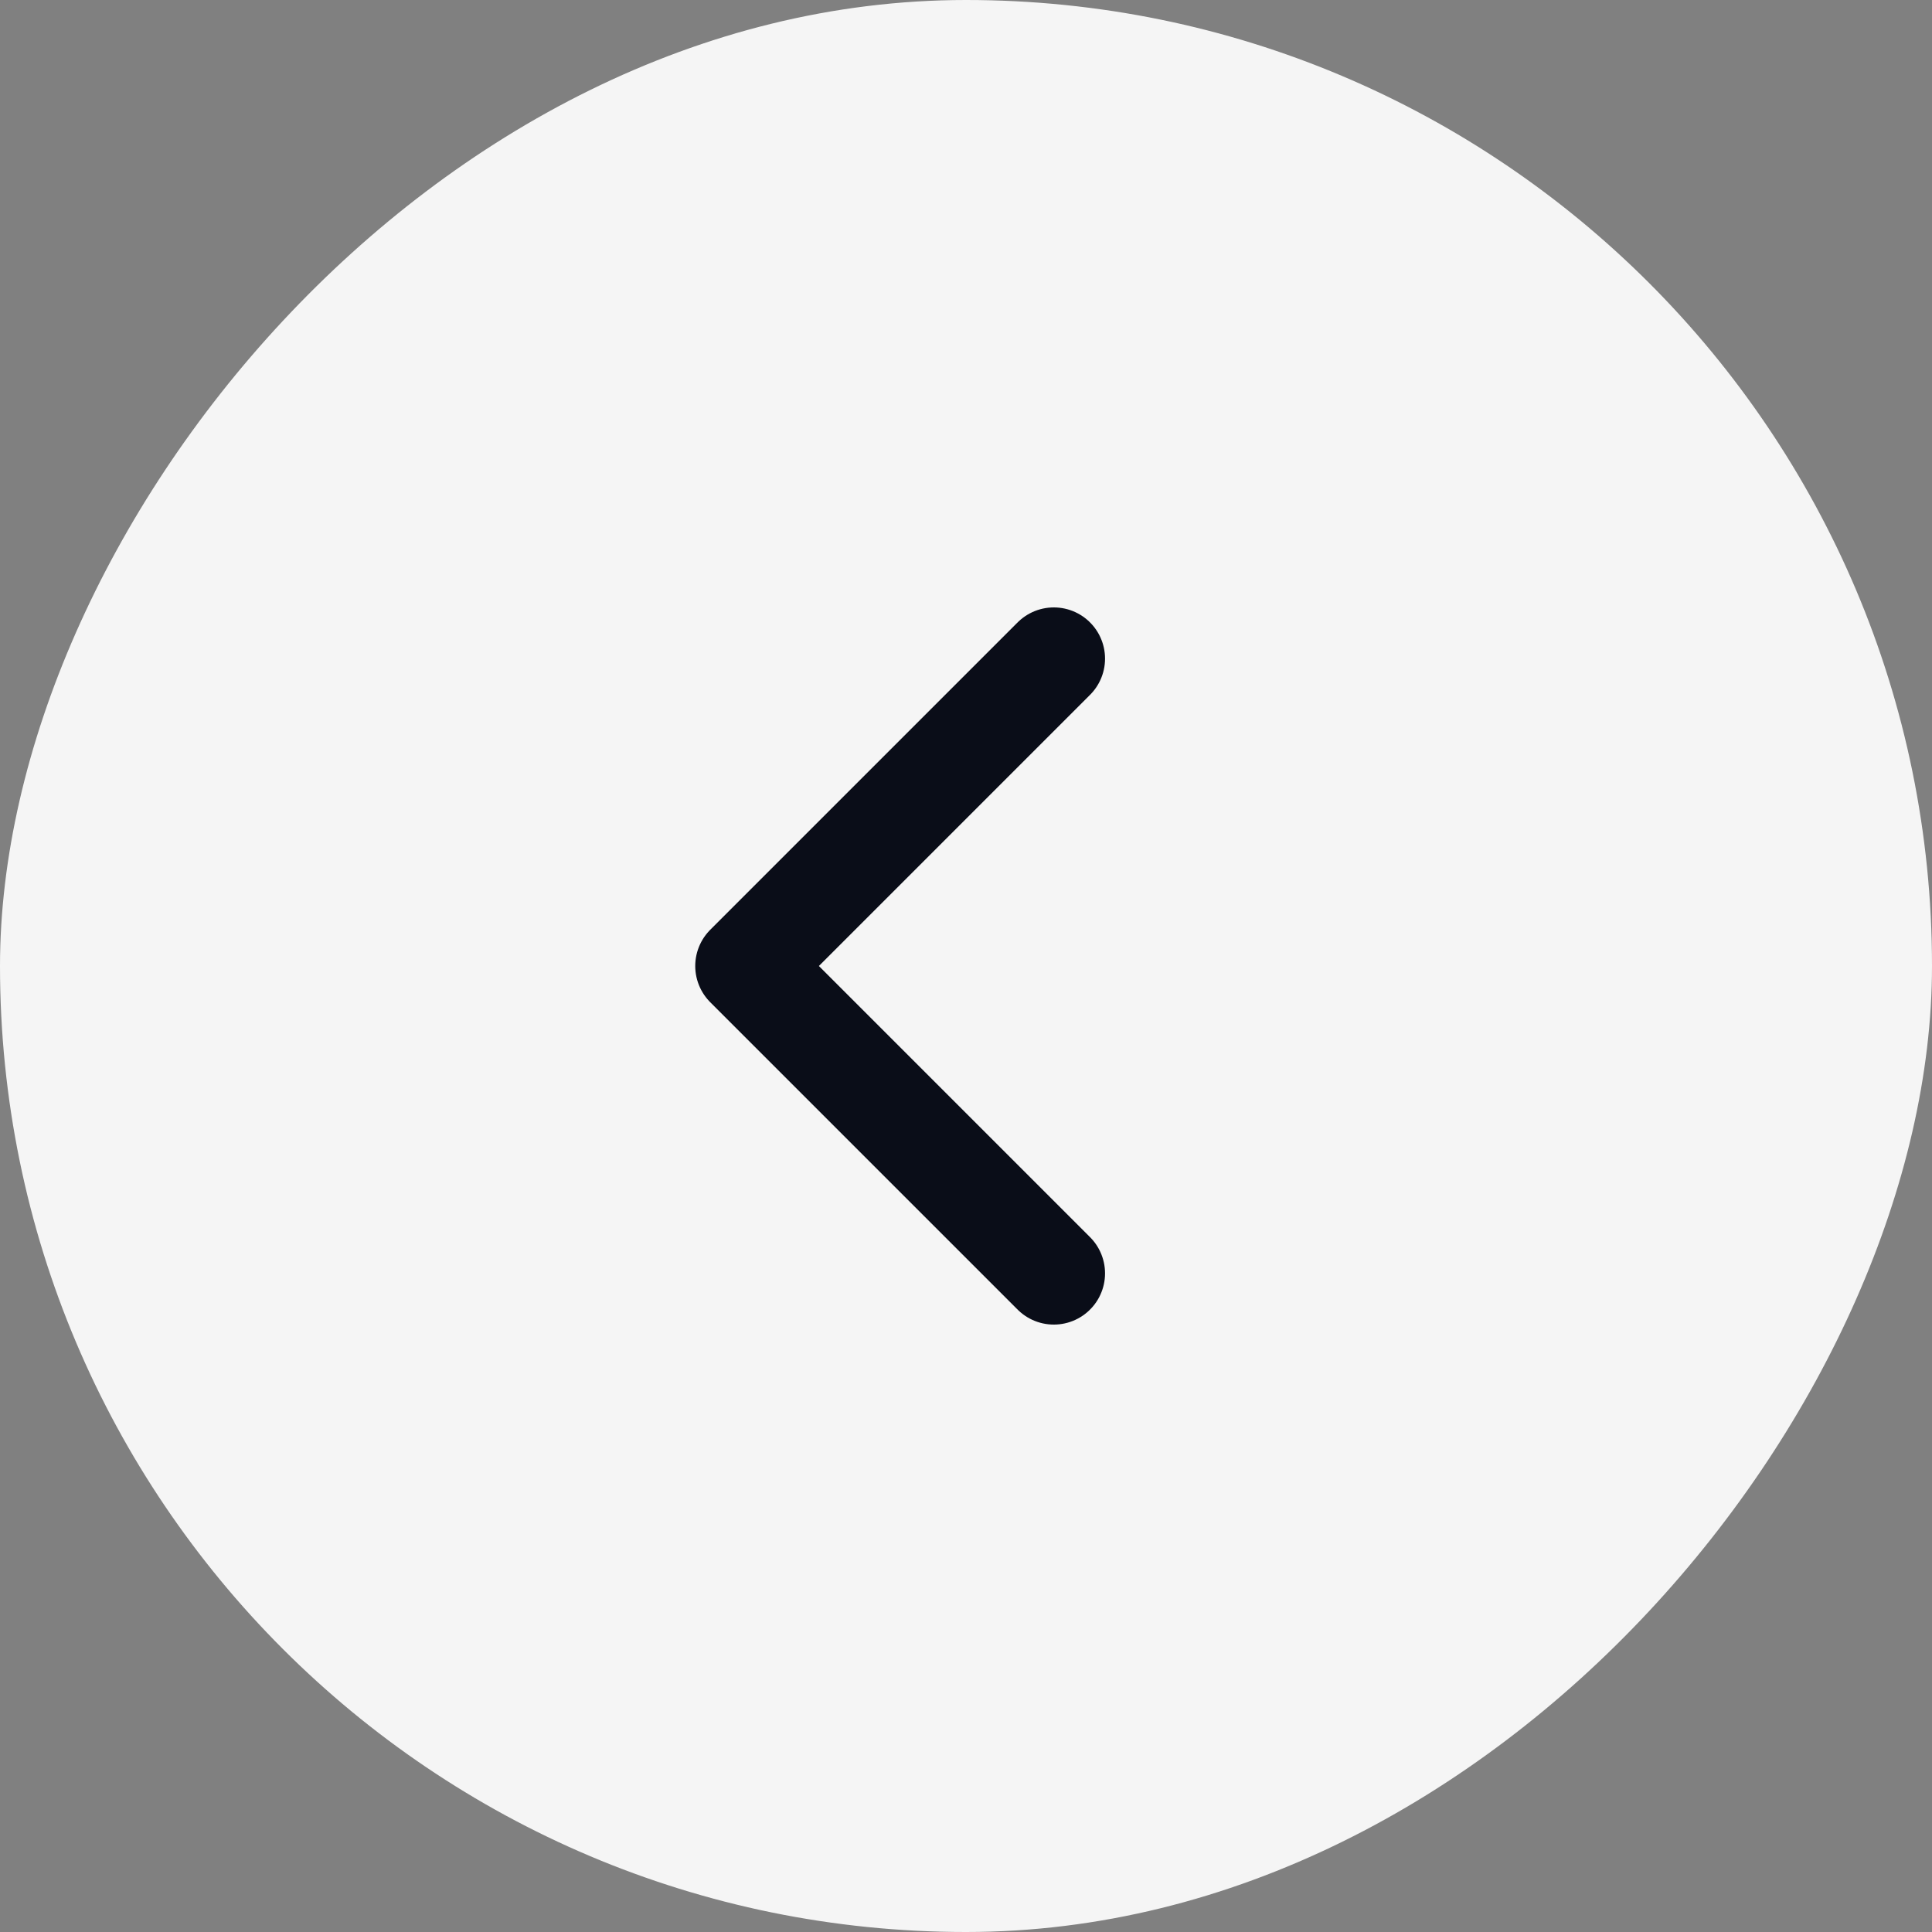<?xml version="1.0" encoding="UTF-8"?> <svg xmlns="http://www.w3.org/2000/svg" width="44" height="44" viewBox="0 0 44 44" fill="none"><rect x="0" y="0" width="44" height="44" fill="#808080" stroke="none"/><rect width="44" height="44" rx="22" transform="matrix(1 1.74846e-07 1.74846e-07 -1 0 44)" fill="#F5F5F5"></rect><path d="M24 29L17 22L24 15" stroke="#0A0D18" stroke-width="2.333" stroke-linecap="round" stroke-linejoin="round"></path></svg> 